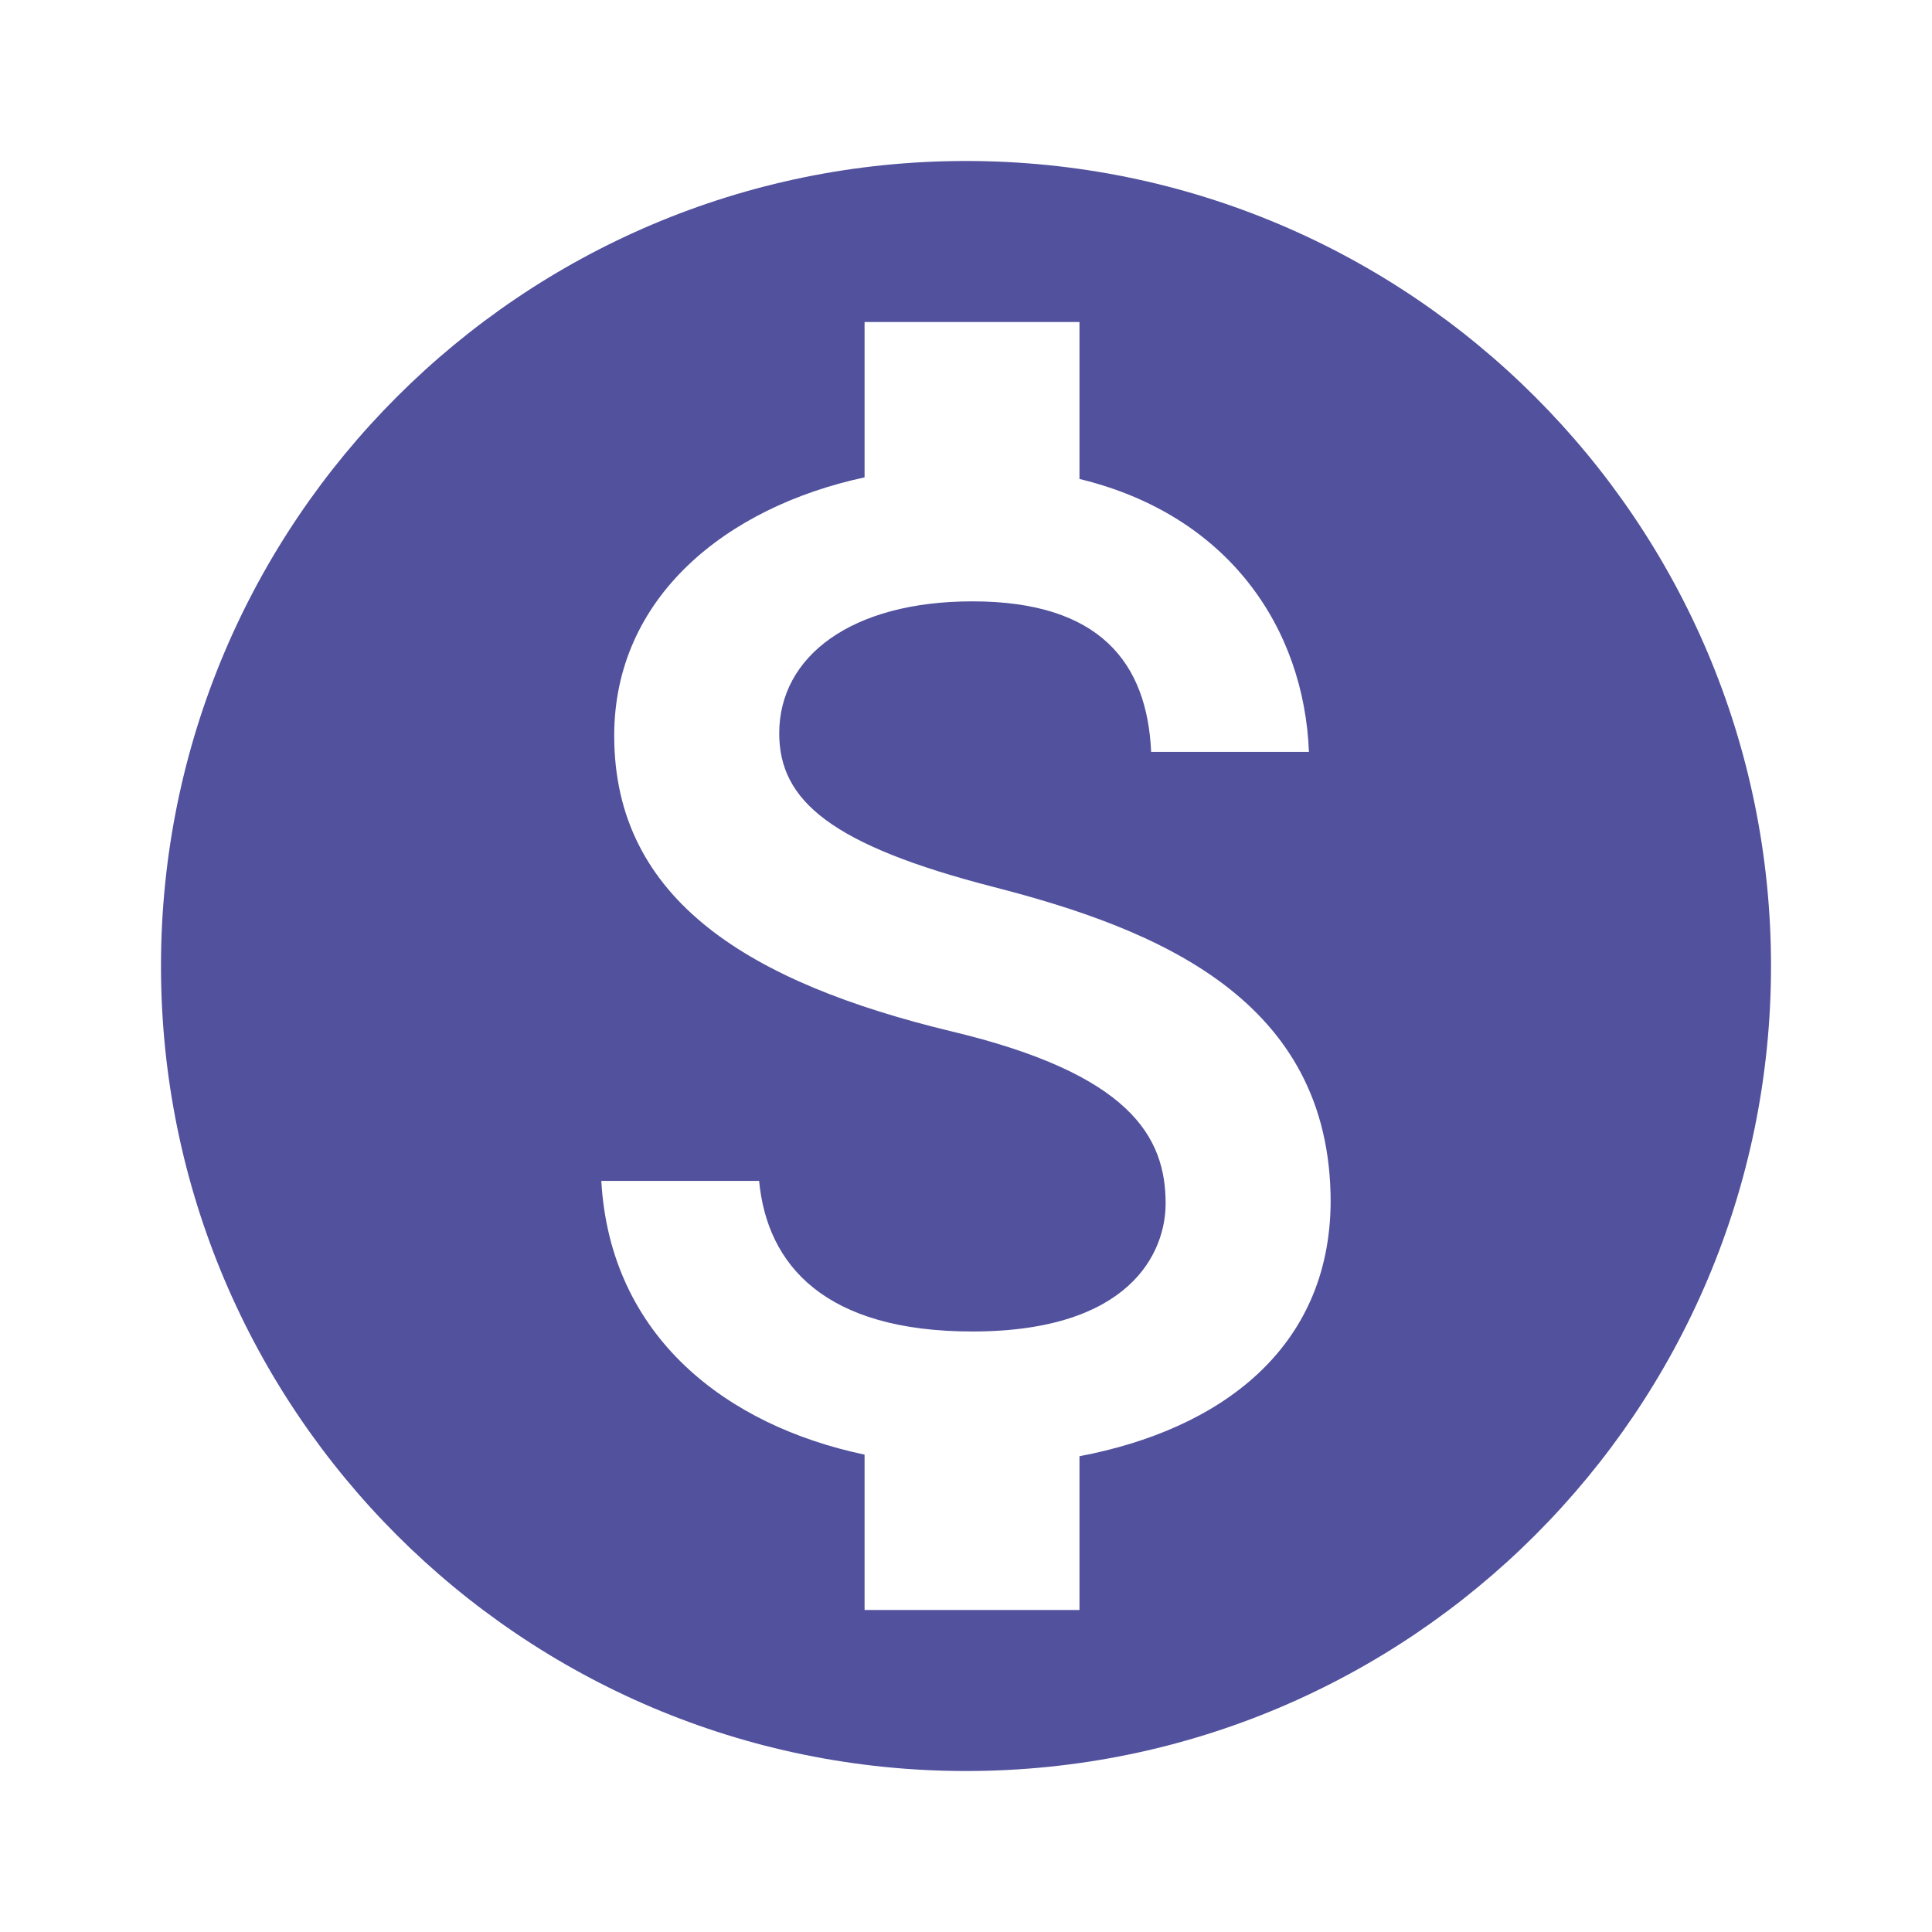 <svg width="46" height="46" viewBox="0 0 46 46" fill="none" xmlns="http://www.w3.org/2000/svg">
<path d="M23 3.833C12.42 3.833 3.833 12.42 3.833 23C3.833 33.58 12.42 42.167 23 42.167C33.58 42.167 42.167 33.58 42.167 23C42.167 12.42 33.58 3.833 23 3.833ZM25.702 34.672V38.333H20.585V34.634C17.307 33.944 14.528 31.836 14.317 28.117H18.074C18.266 30.13 19.646 31.702 23.153 31.702C26.91 31.702 27.753 29.823 27.753 28.654C27.753 27.063 26.91 25.568 22.636 24.552C17.882 23.402 14.624 21.448 14.624 17.518C14.624 14.222 17.288 12.075 20.585 11.366V7.667H25.702V11.404C29.267 12.267 31.05 14.969 31.165 17.902H27.408C27.312 15.774 26.182 14.318 23.153 14.318C20.278 14.318 18.553 15.621 18.553 17.461C18.553 19.071 19.799 20.125 23.671 21.122C27.542 22.118 31.682 23.786 31.682 28.616C31.663 32.123 29.037 34.04 25.702 34.672Z" fill="#51519D"/>
</svg>
